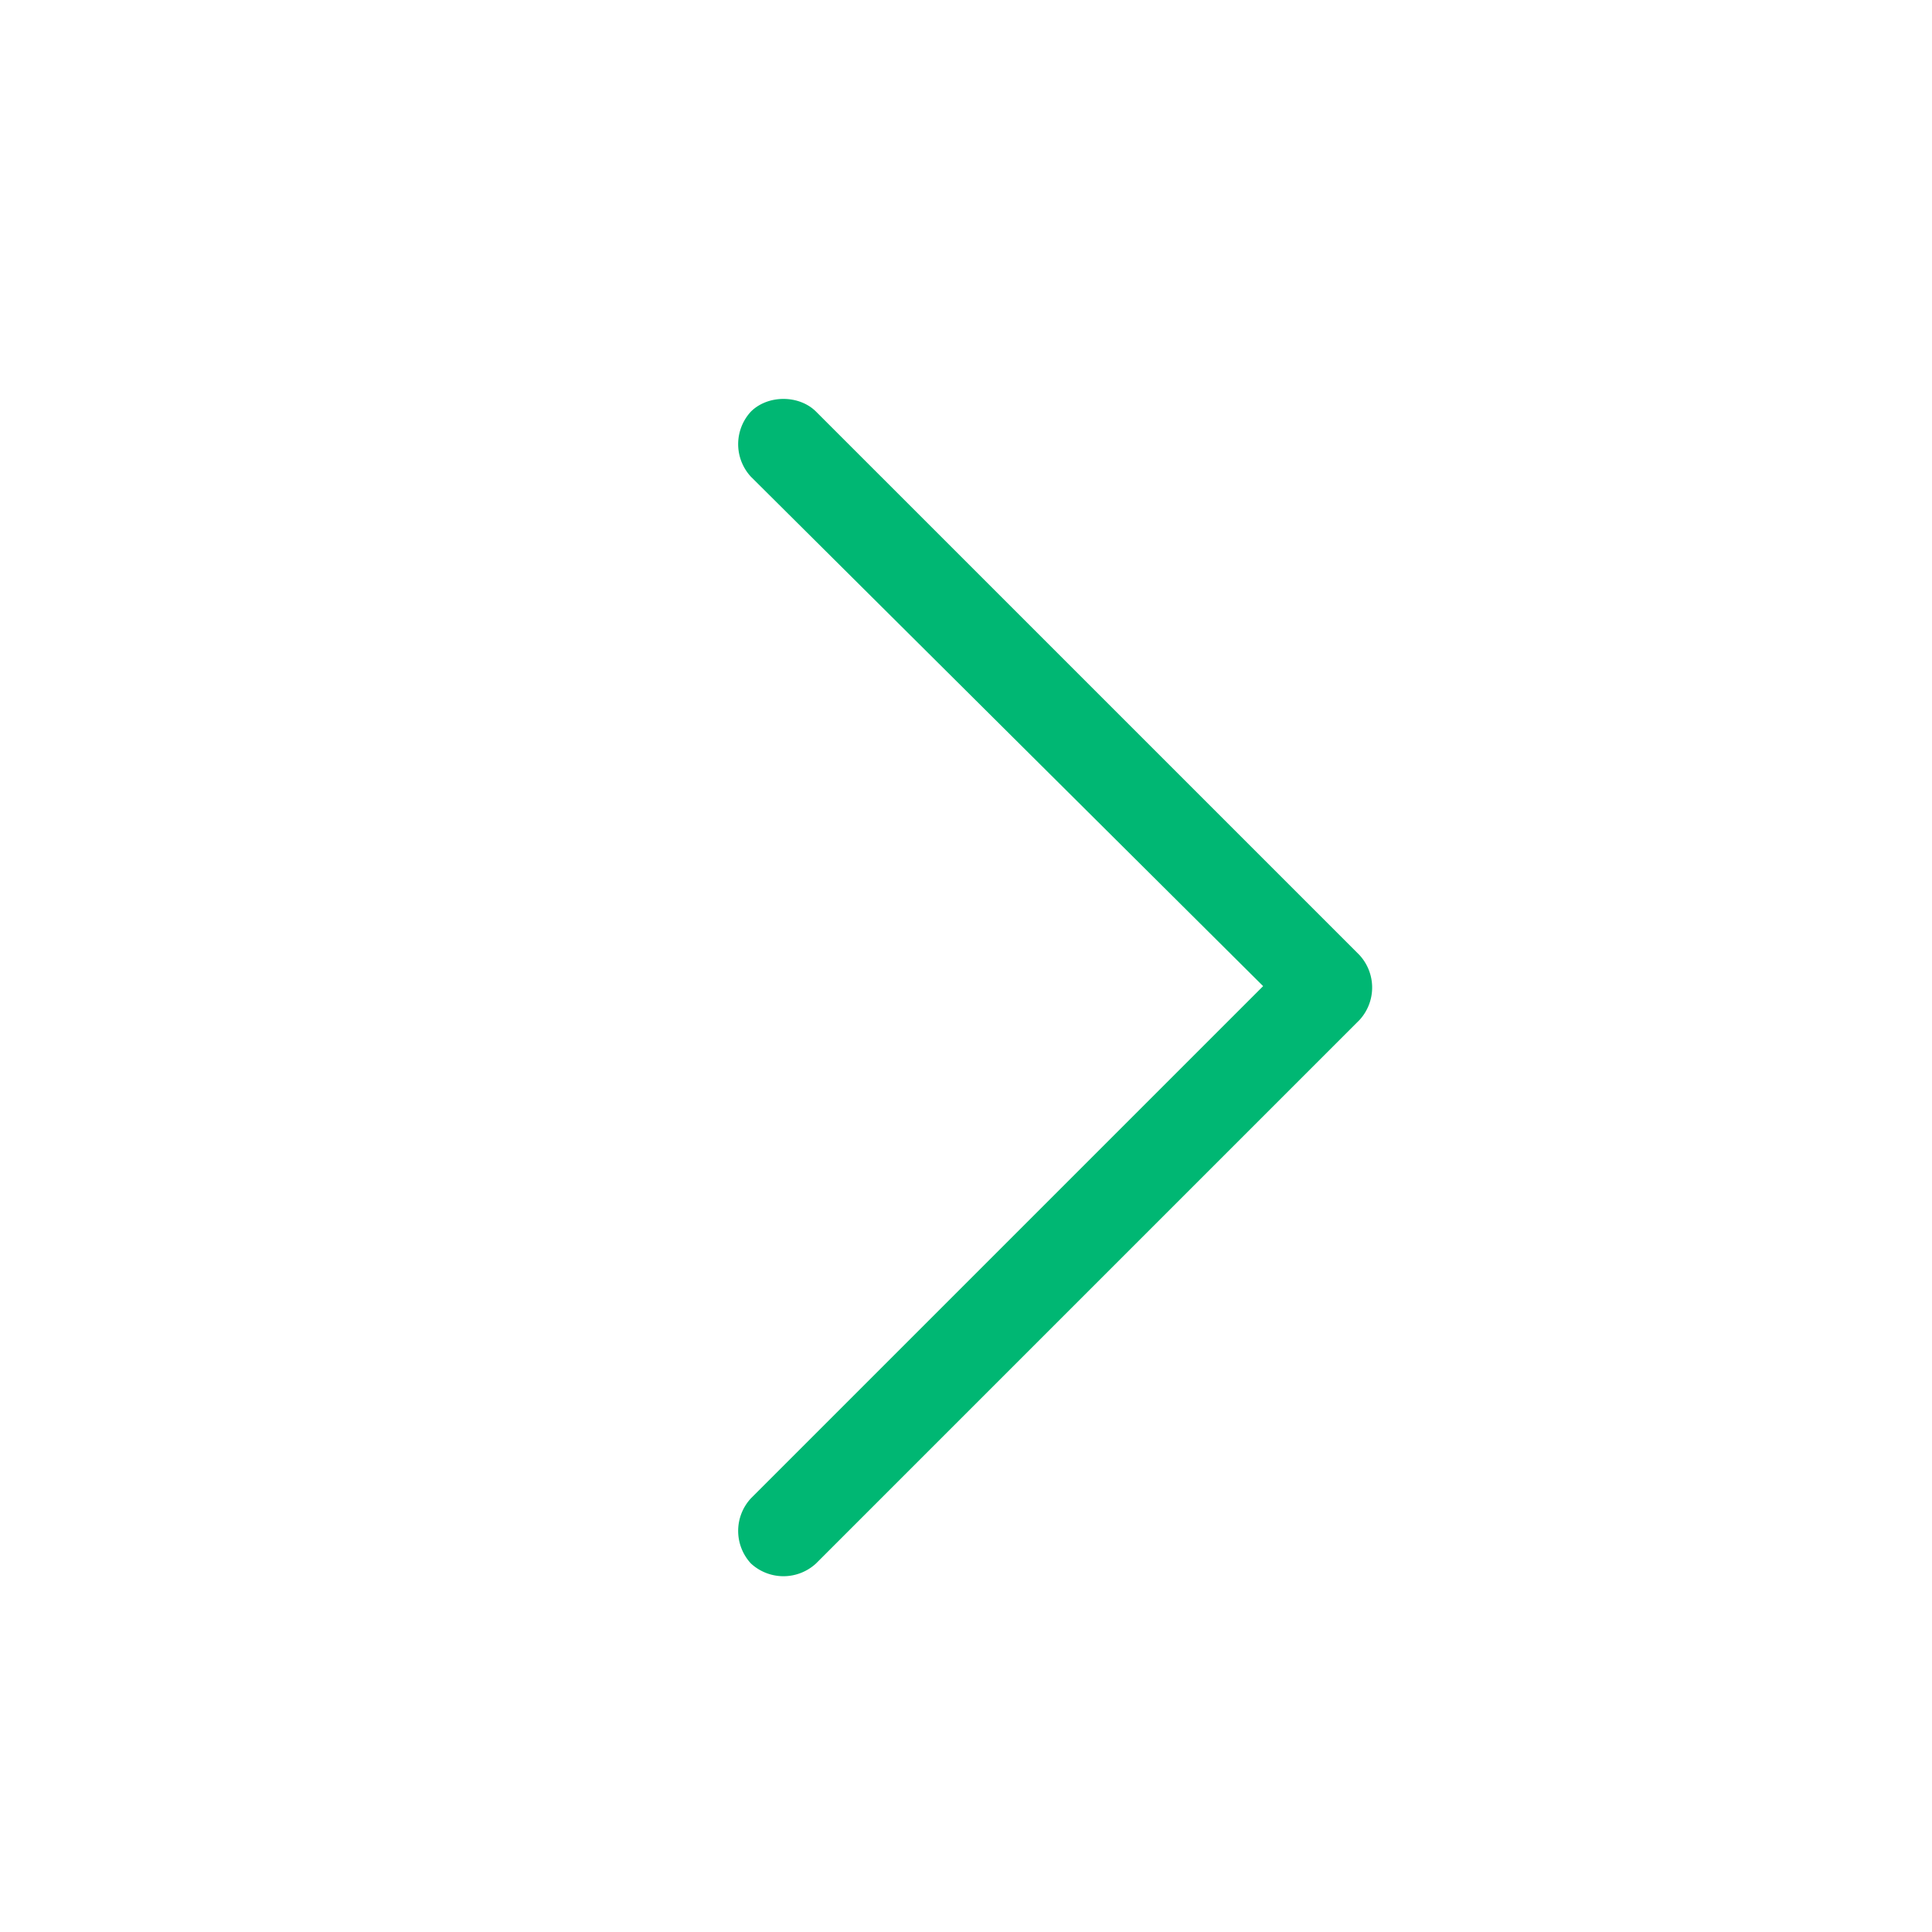 <svg xmlns="http://www.w3.org/2000/svg" width="24" height="24" fill="none"><path fill="#00B773" d="M16.887 11.863a.596.596 0 0 1 0 .809l-6.75 6.75a.596.596 0 0 1-.809 0 .596.596 0 0 1 0-.809l6.363-6.363-6.363-6.328a.596.596 0 0 1 0-.809c.211-.21.598-.21.809 0l6.75 6.75Z"/></svg>